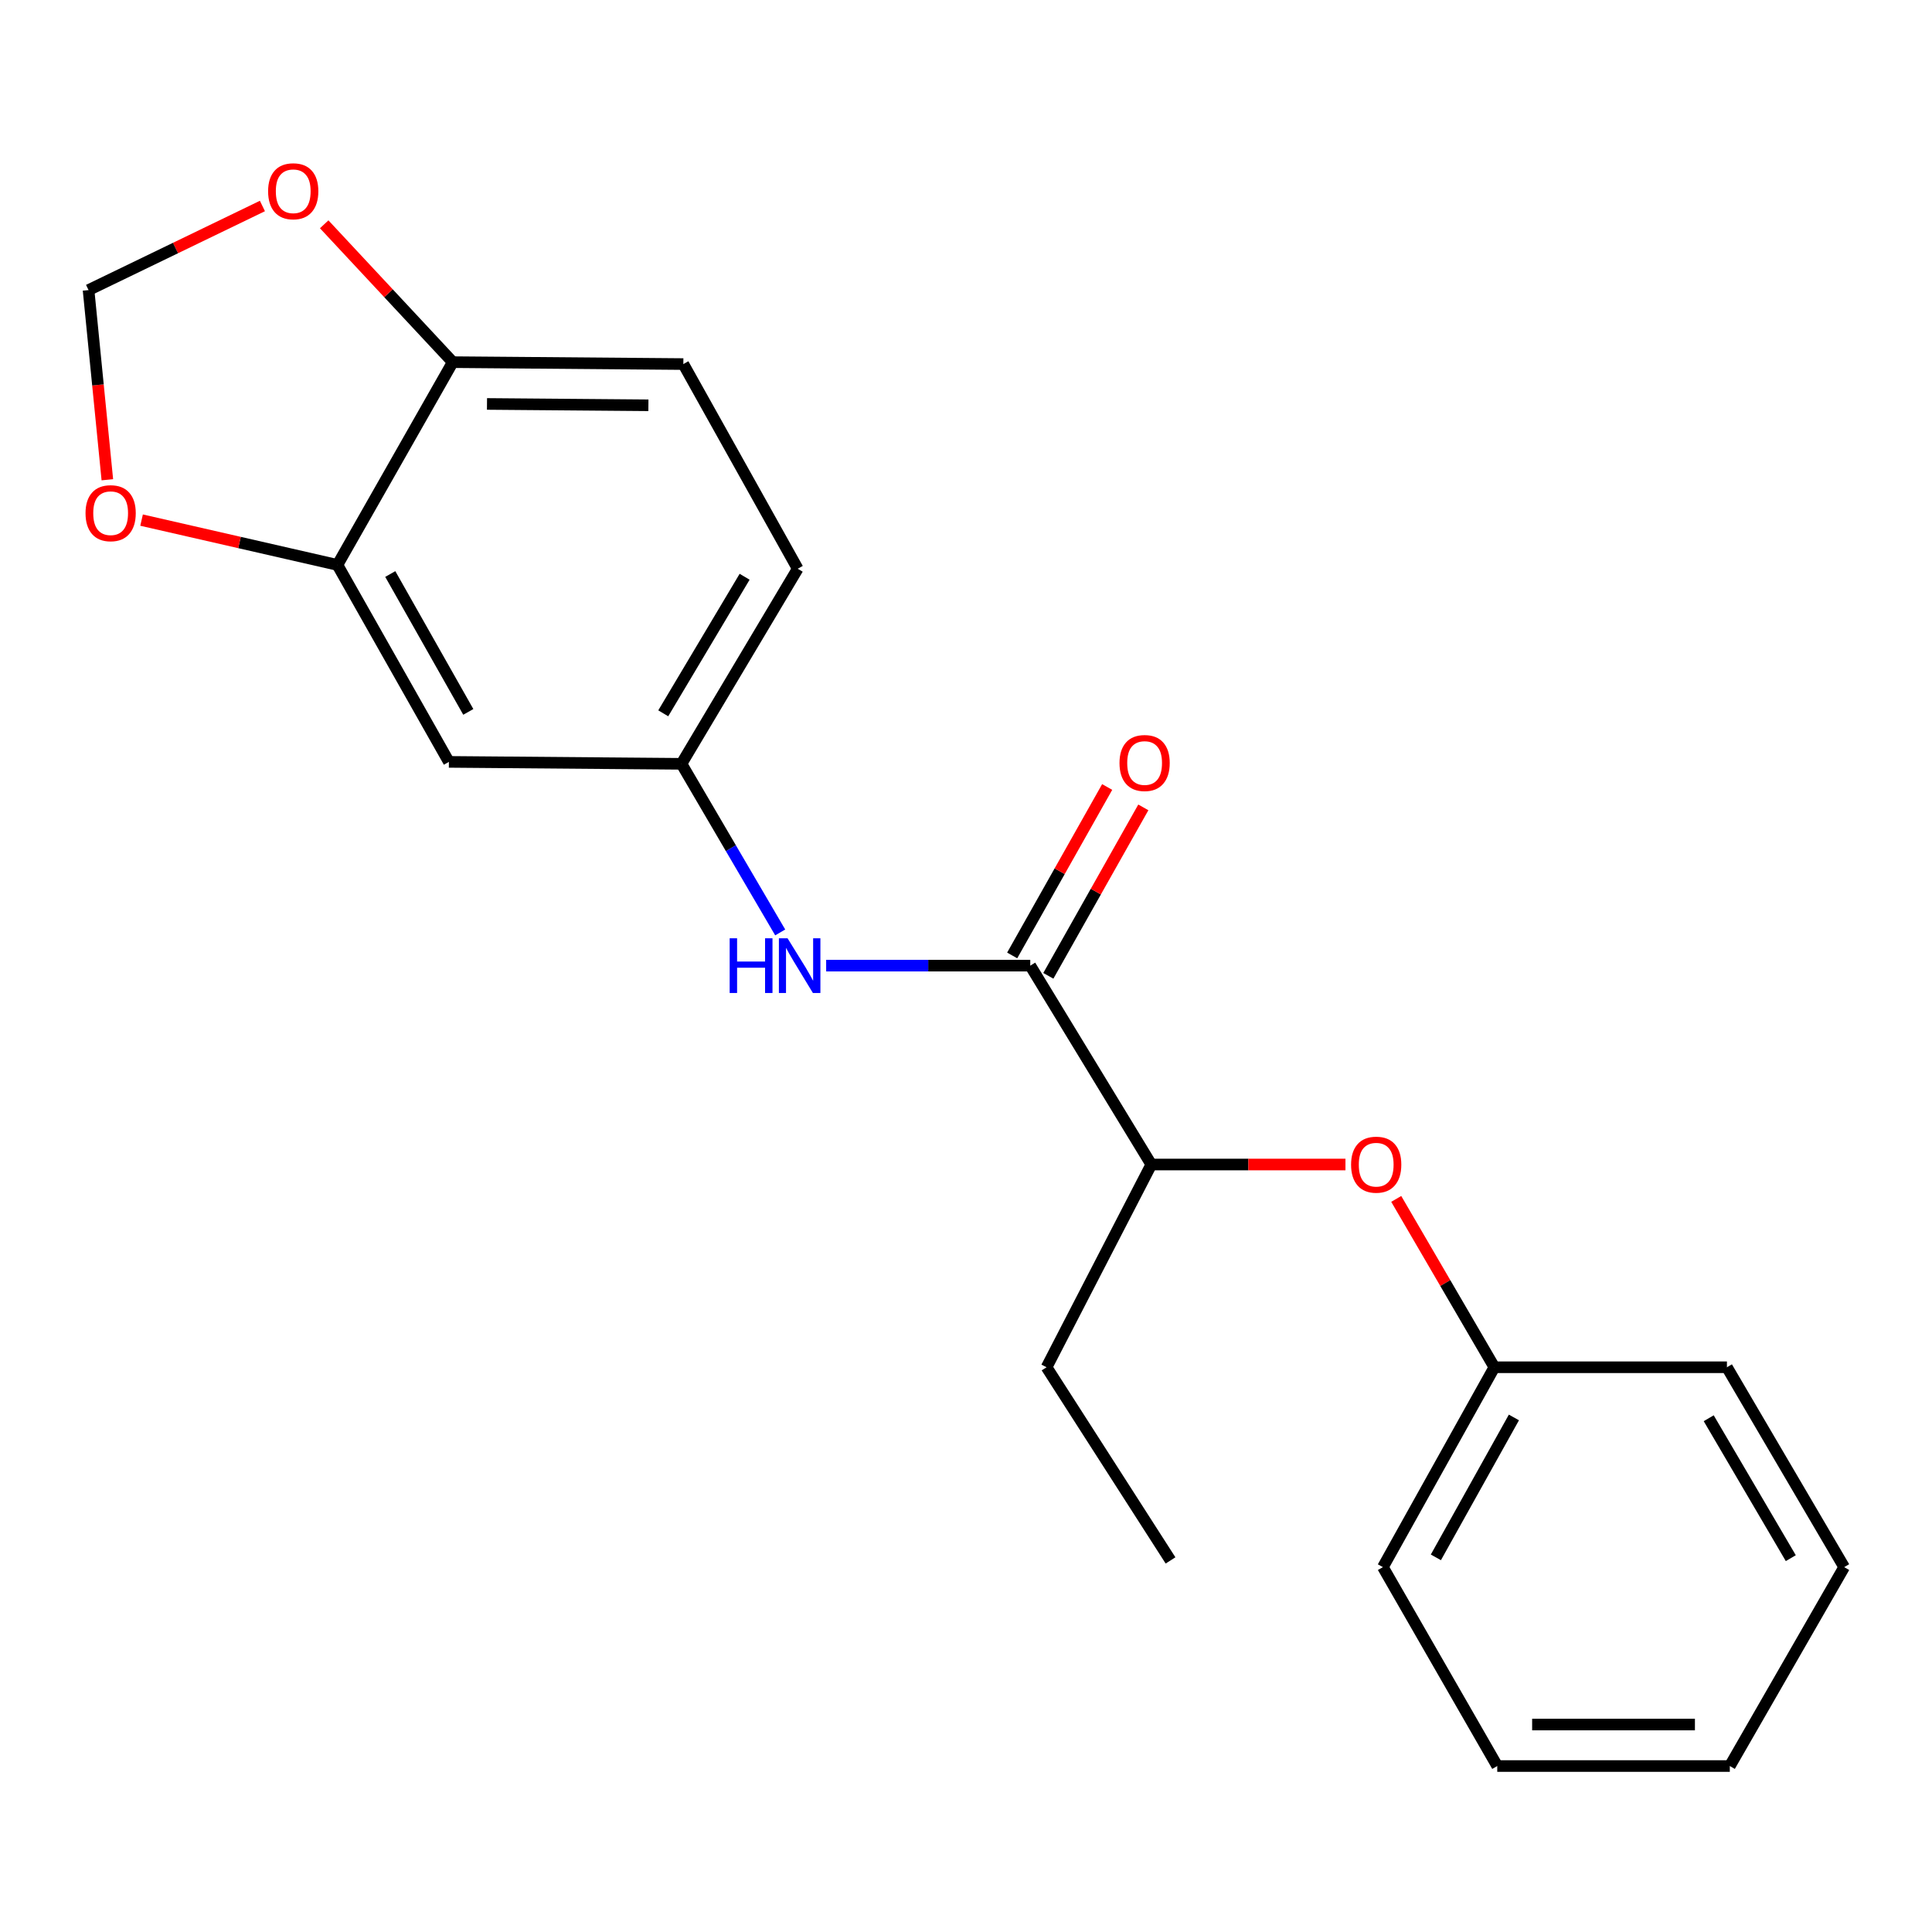 <?xml version='1.0' encoding='iso-8859-1'?>
<svg version='1.1' baseProfile='full'
              xmlns='http://www.w3.org/2000/svg'
                      xmlns:rdkit='http://www.rdkit.org/xml'
                      xmlns:xlink='http://www.w3.org/1999/xlink'
                  xml:space='preserve'
width='1000px' height='1000px' viewBox='0 0 1000 1000'>
<!-- END OF HEADER -->
<rect style='opacity:1.0;fill:#FFFFFF;stroke:none' width='1000' height='1000' x='0' y='0'> </rect>
<path class='bond-0' d='M 533.263,499.811 L 480.442,499.811' style='fill:none;fill-rule:evenodd;stroke:#000000;stroke-width:6px;stroke-linecap:butt;stroke-linejoin:miter;stroke-opacity:1' />
<path class='bond-0' d='M 480.442,499.811 L 427.621,499.811' style='fill:none;fill-rule:evenodd;stroke:#0000FF;stroke-width:6px;stroke-linecap:butt;stroke-linejoin:miter;stroke-opacity:1' />
<path class='bond-4' d='M 533.263,499.811 L 595.911,602.753' style='fill:none;fill-rule:evenodd;stroke:#000000;stroke-width:6px;stroke-linecap:butt;stroke-linejoin:miter;stroke-opacity:1' />
<path class='bond-10' d='M 542.619,505.087 L 567.202,461.493' style='fill:none;fill-rule:evenodd;stroke:#000000;stroke-width:6px;stroke-linecap:butt;stroke-linejoin:miter;stroke-opacity:1' />
<path class='bond-10' d='M 567.202,461.493 L 591.785,417.9' style='fill:none;fill-rule:evenodd;stroke:#FF0000;stroke-width:6px;stroke-linecap:butt;stroke-linejoin:miter;stroke-opacity:1' />
<path class='bond-10' d='M 523.906,494.534 L 548.489,450.941' style='fill:none;fill-rule:evenodd;stroke:#000000;stroke-width:6px;stroke-linecap:butt;stroke-linejoin:miter;stroke-opacity:1' />
<path class='bond-10' d='M 548.489,450.941 L 573.071,407.347' style='fill:none;fill-rule:evenodd;stroke:#FF0000;stroke-width:6px;stroke-linecap:butt;stroke-linejoin:miter;stroke-opacity:1' />
<path class='bond-6' d='M 403.833,482.624 L 378.28,438.988' style='fill:none;fill-rule:evenodd;stroke:#0000FF;stroke-width:6px;stroke-linecap:butt;stroke-linejoin:miter;stroke-opacity:1' />
<path class='bond-6' d='M 378.28,438.988 L 352.728,395.352' style='fill:none;fill-rule:evenodd;stroke:#000000;stroke-width:6px;stroke-linecap:butt;stroke-linejoin:miter;stroke-opacity:1' />
<path class='bond-1' d='M 174.652,292.398 L 232.348,394.35' style='fill:none;fill-rule:evenodd;stroke:#000000;stroke-width:6px;stroke-linecap:butt;stroke-linejoin:miter;stroke-opacity:1' />
<path class='bond-1' d='M 202.004,297.109 L 242.391,368.476' style='fill:none;fill-rule:evenodd;stroke:#000000;stroke-width:6px;stroke-linecap:butt;stroke-linejoin:miter;stroke-opacity:1' />
<path class='bond-5' d='M 174.652,292.398 L 123.965,280.802' style='fill:none;fill-rule:evenodd;stroke:#000000;stroke-width:6px;stroke-linecap:butt;stroke-linejoin:miter;stroke-opacity:1' />
<path class='bond-5' d='M 123.965,280.802 L 73.278,269.206' style='fill:none;fill-rule:evenodd;stroke:#FF0000;stroke-width:6px;stroke-linecap:butt;stroke-linejoin:miter;stroke-opacity:1' />
<path class='bond-21' d='M 174.652,292.398 L 234.341,187.45' style='fill:none;fill-rule:evenodd;stroke:#000000;stroke-width:6px;stroke-linecap:butt;stroke-linejoin:miter;stroke-opacity:1' />
<path class='bond-2' d='M 232.348,394.35 L 352.728,395.352' style='fill:none;fill-rule:evenodd;stroke:#000000;stroke-width:6px;stroke-linecap:butt;stroke-linejoin:miter;stroke-opacity:1' />
<path class='bond-3' d='M 234.341,187.45 L 353.695,188.441' style='fill:none;fill-rule:evenodd;stroke:#000000;stroke-width:6px;stroke-linecap:butt;stroke-linejoin:miter;stroke-opacity:1' />
<path class='bond-3' d='M 252.066,209.081 L 335.613,209.775' style='fill:none;fill-rule:evenodd;stroke:#000000;stroke-width:6px;stroke-linecap:butt;stroke-linejoin:miter;stroke-opacity:1' />
<path class='bond-8' d='M 234.341,187.45 L 201.07,151.774' style='fill:none;fill-rule:evenodd;stroke:#000000;stroke-width:6px;stroke-linecap:butt;stroke-linejoin:miter;stroke-opacity:1' />
<path class='bond-8' d='M 201.07,151.774 L 167.799,116.098' style='fill:none;fill-rule:evenodd;stroke:#FF0000;stroke-width:6px;stroke-linecap:butt;stroke-linejoin:miter;stroke-opacity:1' />
<path class='bond-7' d='M 595.911,602.753 L 646.159,602.753' style='fill:none;fill-rule:evenodd;stroke:#000000;stroke-width:6px;stroke-linecap:butt;stroke-linejoin:miter;stroke-opacity:1' />
<path class='bond-7' d='M 646.159,602.753 L 696.407,602.753' style='fill:none;fill-rule:evenodd;stroke:#FF0000;stroke-width:6px;stroke-linecap:butt;stroke-linejoin:miter;stroke-opacity:1' />
<path class='bond-14' d='M 595.911,602.753 L 541.701,707.689' style='fill:none;fill-rule:evenodd;stroke:#000000;stroke-width:6px;stroke-linecap:butt;stroke-linejoin:miter;stroke-opacity:1' />
<path class='bond-9' d='M 55.562,248.324 L 50.698,199.232' style='fill:none;fill-rule:evenodd;stroke:#FF0000;stroke-width:6px;stroke-linecap:butt;stroke-linejoin:miter;stroke-opacity:1' />
<path class='bond-9' d='M 50.698,199.232 L 45.834,150.14' style='fill:none;fill-rule:evenodd;stroke:#000000;stroke-width:6px;stroke-linecap:butt;stroke-linejoin:miter;stroke-opacity:1' />
<path class='bond-12' d='M 352.728,395.352 L 412.894,294.379' style='fill:none;fill-rule:evenodd;stroke:#000000;stroke-width:6px;stroke-linecap:butt;stroke-linejoin:miter;stroke-opacity:1' />
<path class='bond-12' d='M 343.297,369.209 L 385.414,298.528' style='fill:none;fill-rule:evenodd;stroke:#000000;stroke-width:6px;stroke-linecap:butt;stroke-linejoin:miter;stroke-opacity:1' />
<path class='bond-13' d='M 722.691,620.55 L 748.088,664.119' style='fill:none;fill-rule:evenodd;stroke:#FF0000;stroke-width:6px;stroke-linecap:butt;stroke-linejoin:miter;stroke-opacity:1' />
<path class='bond-13' d='M 748.088,664.119 L 773.486,707.689' style='fill:none;fill-rule:evenodd;stroke:#000000;stroke-width:6px;stroke-linecap:butt;stroke-linejoin:miter;stroke-opacity:1' />
<path class='bond-22' d='M 135.83,106.622 L 90.832,128.381' style='fill:none;fill-rule:evenodd;stroke:#FF0000;stroke-width:6px;stroke-linecap:butt;stroke-linejoin:miter;stroke-opacity:1' />
<path class='bond-22' d='M 90.832,128.381 L 45.834,150.14' style='fill:none;fill-rule:evenodd;stroke:#000000;stroke-width:6px;stroke-linecap:butt;stroke-linejoin:miter;stroke-opacity:1' />
<path class='bond-11' d='M 353.695,188.441 L 412.894,294.379' style='fill:none;fill-rule:evenodd;stroke:#000000;stroke-width:6px;stroke-linecap:butt;stroke-linejoin:miter;stroke-opacity:1' />
<path class='bond-15' d='M 773.486,707.689 L 715.79,811.145' style='fill:none;fill-rule:evenodd;stroke:#000000;stroke-width:6px;stroke-linecap:butt;stroke-linejoin:miter;stroke-opacity:1' />
<path class='bond-15' d='M 783.595,733.671 L 743.208,806.09' style='fill:none;fill-rule:evenodd;stroke:#000000;stroke-width:6px;stroke-linecap:butt;stroke-linejoin:miter;stroke-opacity:1' />
<path class='bond-16' d='M 773.486,707.689 L 893.854,707.689' style='fill:none;fill-rule:evenodd;stroke:#000000;stroke-width:6px;stroke-linecap:butt;stroke-linejoin:miter;stroke-opacity:1' />
<path class='bond-17' d='M 541.701,707.689 L 605.865,807.672' style='fill:none;fill-rule:evenodd;stroke:#000000;stroke-width:6px;stroke-linecap:butt;stroke-linejoin:miter;stroke-opacity:1' />
<path class='bond-18' d='M 715.79,811.145 L 774.978,914.099' style='fill:none;fill-rule:evenodd;stroke:#000000;stroke-width:6px;stroke-linecap:butt;stroke-linejoin:miter;stroke-opacity:1' />
<path class='bond-19' d='M 893.854,707.689 L 954.545,811.145' style='fill:none;fill-rule:evenodd;stroke:#000000;stroke-width:6px;stroke-linecap:butt;stroke-linejoin:miter;stroke-opacity:1' />
<path class='bond-19' d='M 884.427,734.078 L 926.911,806.497' style='fill:none;fill-rule:evenodd;stroke:#000000;stroke-width:6px;stroke-linecap:butt;stroke-linejoin:miter;stroke-opacity:1' />
<path class='bond-23' d='M 774.978,914.099 L 895.346,914.099' style='fill:none;fill-rule:evenodd;stroke:#000000;stroke-width:6px;stroke-linecap:butt;stroke-linejoin:miter;stroke-opacity:1' />
<path class='bond-23' d='M 793.033,892.616 L 877.291,892.616' style='fill:none;fill-rule:evenodd;stroke:#000000;stroke-width:6px;stroke-linecap:butt;stroke-linejoin:miter;stroke-opacity:1' />
<path class='bond-20' d='M 954.545,811.145 L 895.346,914.099' style='fill:none;fill-rule:evenodd;stroke:#000000;stroke-width:6px;stroke-linecap:butt;stroke-linejoin:miter;stroke-opacity:1' />
<path  class='atom-1' d='M 377.677 485.651
L 381.517 485.651
L 381.517 497.691
L 395.997 497.691
L 395.997 485.651
L 399.837 485.651
L 399.837 513.971
L 395.997 513.971
L 395.997 500.891
L 381.517 500.891
L 381.517 513.971
L 377.677 513.971
L 377.677 485.651
' fill='#0000FF'/>
<path  class='atom-1' d='M 407.637 485.651
L 416.917 500.651
Q 417.837 502.131, 419.317 504.811
Q 420.797 507.491, 420.877 507.651
L 420.877 485.651
L 424.637 485.651
L 424.637 513.971
L 420.757 513.971
L 410.797 497.571
Q 409.637 495.651, 408.397 493.451
Q 407.197 491.251, 406.837 490.571
L 406.837 513.971
L 403.157 513.971
L 403.157 485.651
L 407.637 485.651
' fill='#0000FF'/>
<path  class='atom-6' d='M 44.268 265.623
Q 44.268 258.823, 47.628 255.023
Q 50.988 251.223, 57.268 251.223
Q 63.548 251.223, 66.908 255.023
Q 70.268 258.823, 70.268 265.623
Q 70.268 272.503, 66.868 276.423
Q 63.468 280.303, 57.268 280.303
Q 51.028 280.303, 47.628 276.423
Q 44.268 272.543, 44.268 265.623
M 57.268 277.103
Q 61.588 277.103, 63.908 274.223
Q 66.268 271.303, 66.268 265.623
Q 66.268 260.063, 63.908 257.263
Q 61.588 254.423, 57.268 254.423
Q 52.948 254.423, 50.588 257.223
Q 48.268 260.023, 48.268 265.623
Q 48.268 271.343, 50.588 274.223
Q 52.948 277.103, 57.268 277.103
' fill='#FF0000'/>
<path  class='atom-8' d='M 699.317 602.833
Q 699.317 596.033, 702.677 592.233
Q 706.037 588.433, 712.317 588.433
Q 718.597 588.433, 721.957 592.233
Q 725.317 596.033, 725.317 602.833
Q 725.317 609.713, 721.917 613.633
Q 718.517 617.513, 712.317 617.513
Q 706.077 617.513, 702.677 613.633
Q 699.317 609.753, 699.317 602.833
M 712.317 614.313
Q 716.637 614.313, 718.957 611.433
Q 721.317 608.513, 721.317 602.833
Q 721.317 597.273, 718.957 594.473
Q 716.637 591.633, 712.317 591.633
Q 707.997 591.633, 705.637 594.433
Q 703.317 597.233, 703.317 602.833
Q 703.317 608.553, 705.637 611.433
Q 707.997 614.313, 712.317 614.313
' fill='#FF0000'/>
<path  class='atom-9' d='M 138.772 98.993
Q 138.772 92.193, 142.132 88.393
Q 145.492 84.593, 151.772 84.593
Q 158.052 84.593, 161.412 88.393
Q 164.772 92.193, 164.772 98.993
Q 164.772 105.873, 161.372 109.793
Q 157.972 113.673, 151.772 113.673
Q 145.532 113.673, 142.132 109.793
Q 138.772 105.913, 138.772 98.993
M 151.772 110.473
Q 156.092 110.473, 158.412 107.593
Q 160.772 104.673, 160.772 98.993
Q 160.772 93.433, 158.412 90.633
Q 156.092 87.793, 151.772 87.793
Q 147.452 87.793, 145.092 90.593
Q 142.772 93.393, 142.772 98.993
Q 142.772 104.713, 145.092 107.593
Q 147.452 110.473, 151.772 110.473
' fill='#FF0000'/>
<path  class='atom-11' d='M 579.45 394.931
Q 579.45 388.131, 582.81 384.331
Q 586.17 380.531, 592.45 380.531
Q 598.73 380.531, 602.09 384.331
Q 605.45 388.131, 605.45 394.931
Q 605.45 401.811, 602.05 405.731
Q 598.65 409.611, 592.45 409.611
Q 586.21 409.611, 582.81 405.731
Q 579.45 401.851, 579.45 394.931
M 592.45 406.411
Q 596.77 406.411, 599.09 403.531
Q 601.45 400.611, 601.45 394.931
Q 601.45 389.371, 599.09 386.571
Q 596.77 383.731, 592.45 383.731
Q 588.13 383.731, 585.77 386.531
Q 583.45 389.331, 583.45 394.931
Q 583.45 400.651, 585.77 403.531
Q 588.13 406.411, 592.45 406.411
' fill='#FF0000'/>
</svg>
